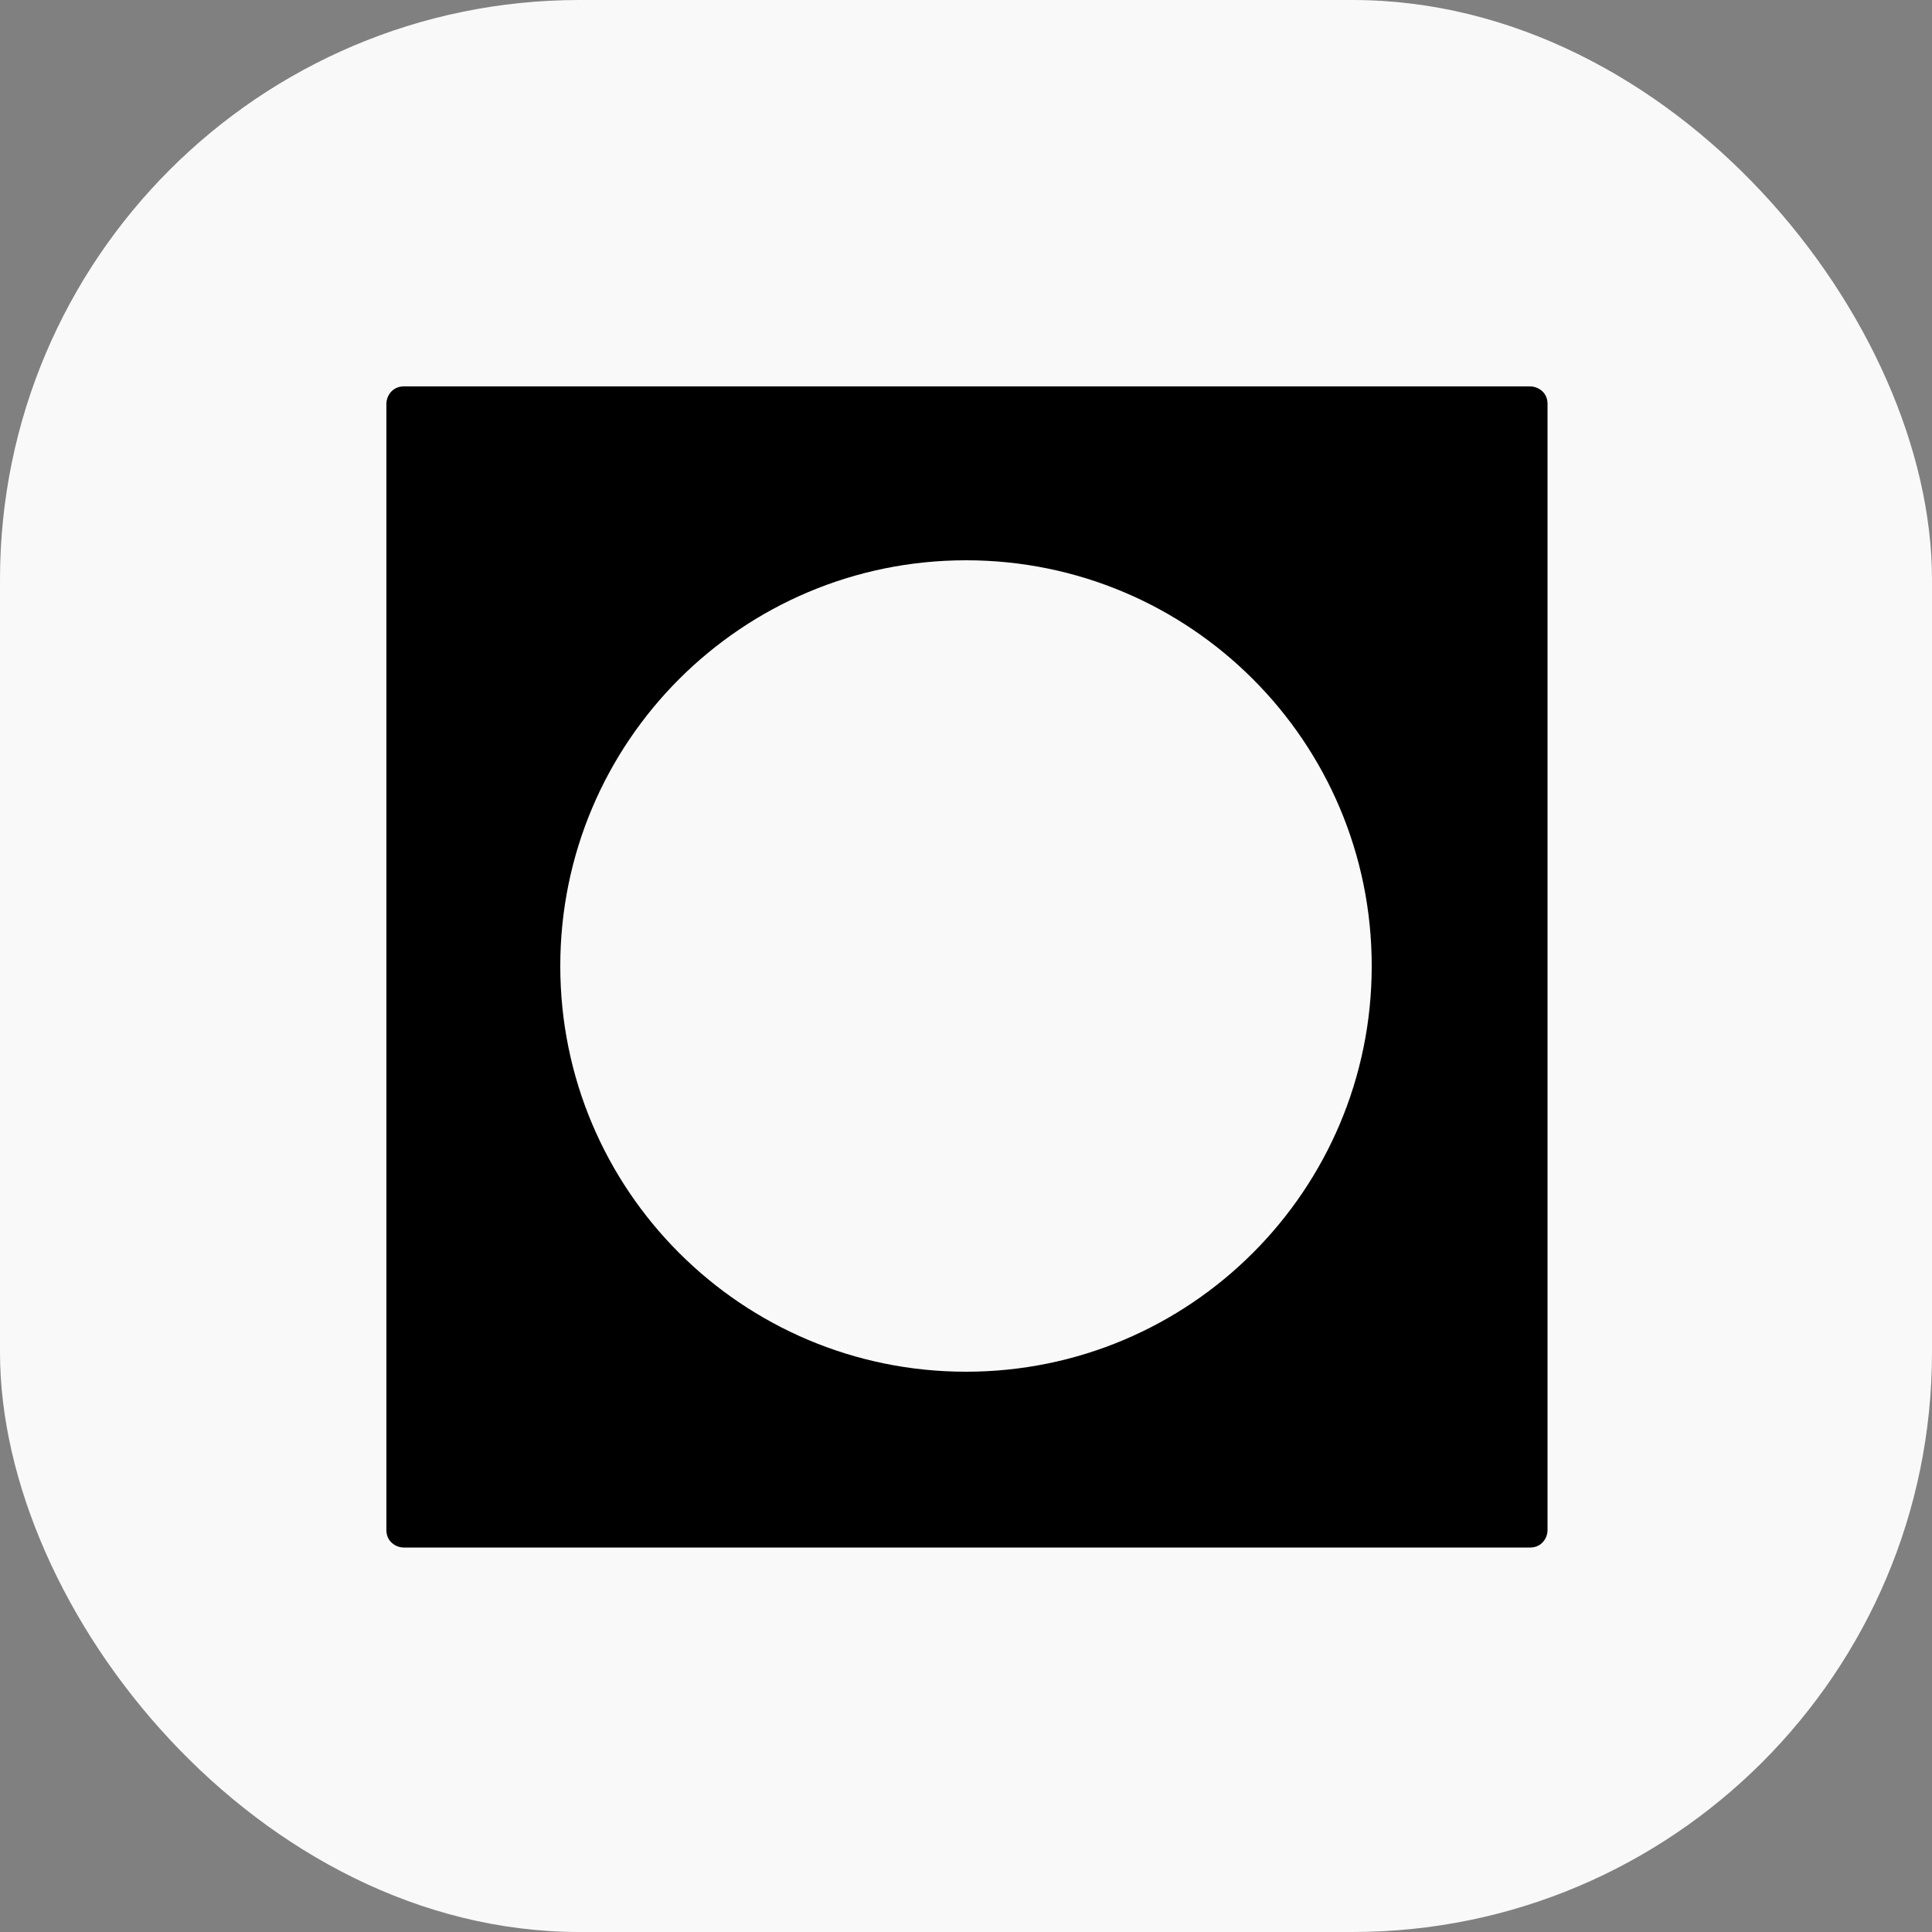 <?xml version="1.0" encoding="UTF-8"?><svg id="Layer_1" xmlns="http://www.w3.org/2000/svg" viewBox="0 0 100 100"><rect x="0" y="0" width="100" height="100" fill="#808080" stroke="none"/><defs><style>.cls-1{fill-rule:evenodd;}.cls-2{fill:#f9f9f9;}</style></defs><rect class="cls-2" width="100" height="100" rx="30" ry="30"/><path class="cls-1" d="M20,20.9c0-.4.3-.9.9-.9h58.3c.4,0,.9.3.9.9v58.3c0,.4-.3.9-.9.9H20.9c-.4,0-.9-.3-.9-.9V20.9ZM50,29c-11.6,0-21,9.4-21,21s9.4,21,21,21,21-9.4,21-21-9.4-21-21-21Z"/></svg>